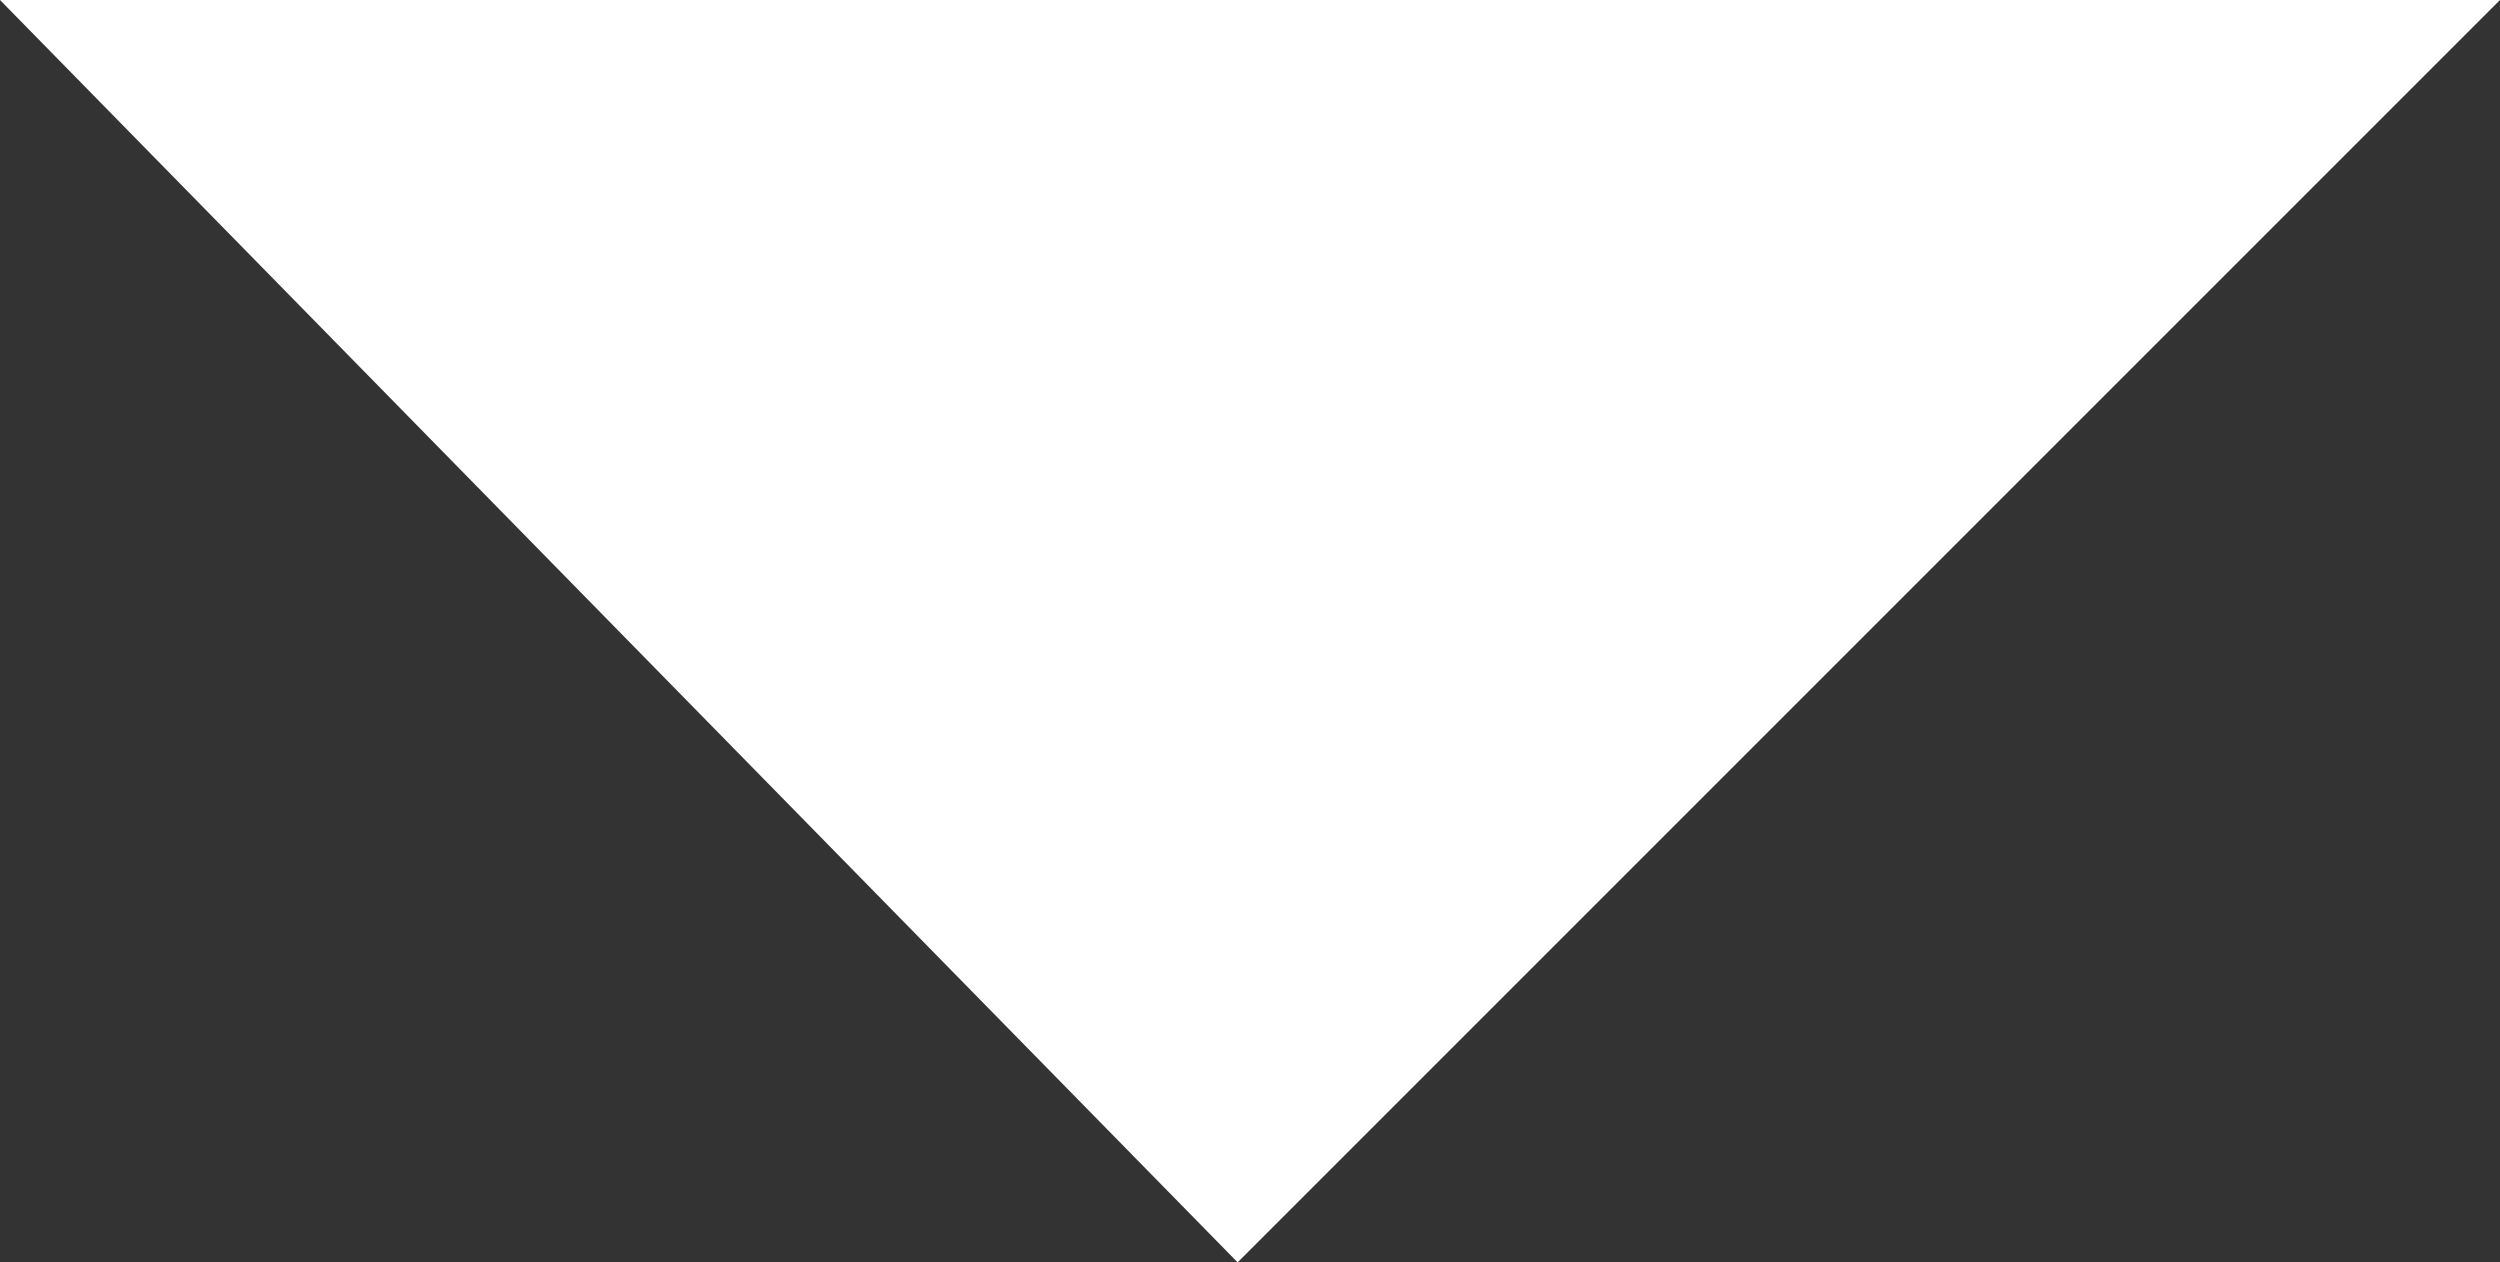 <?xml version="1.0" encoding="UTF-8" standalone="no"?>
<svg xmlns:xlink="http://www.w3.org/1999/xlink" height="2.55px" width="5.05px" xmlns="http://www.w3.org/2000/svg">
  <rect width="100%" height="100%" fill="#333333" stroke="none"/>
  <g transform="matrix(1.0, 0.0, 0.0, 1.0, 2.45, 1.0)">
    <path d="M-2.45 -1.0 L2.6 -1.0 0.05 1.55 -2.45 -1.0" fill="#ffffff" fill-rule="evenodd" stroke="none"/>
  </g>
</svg>
